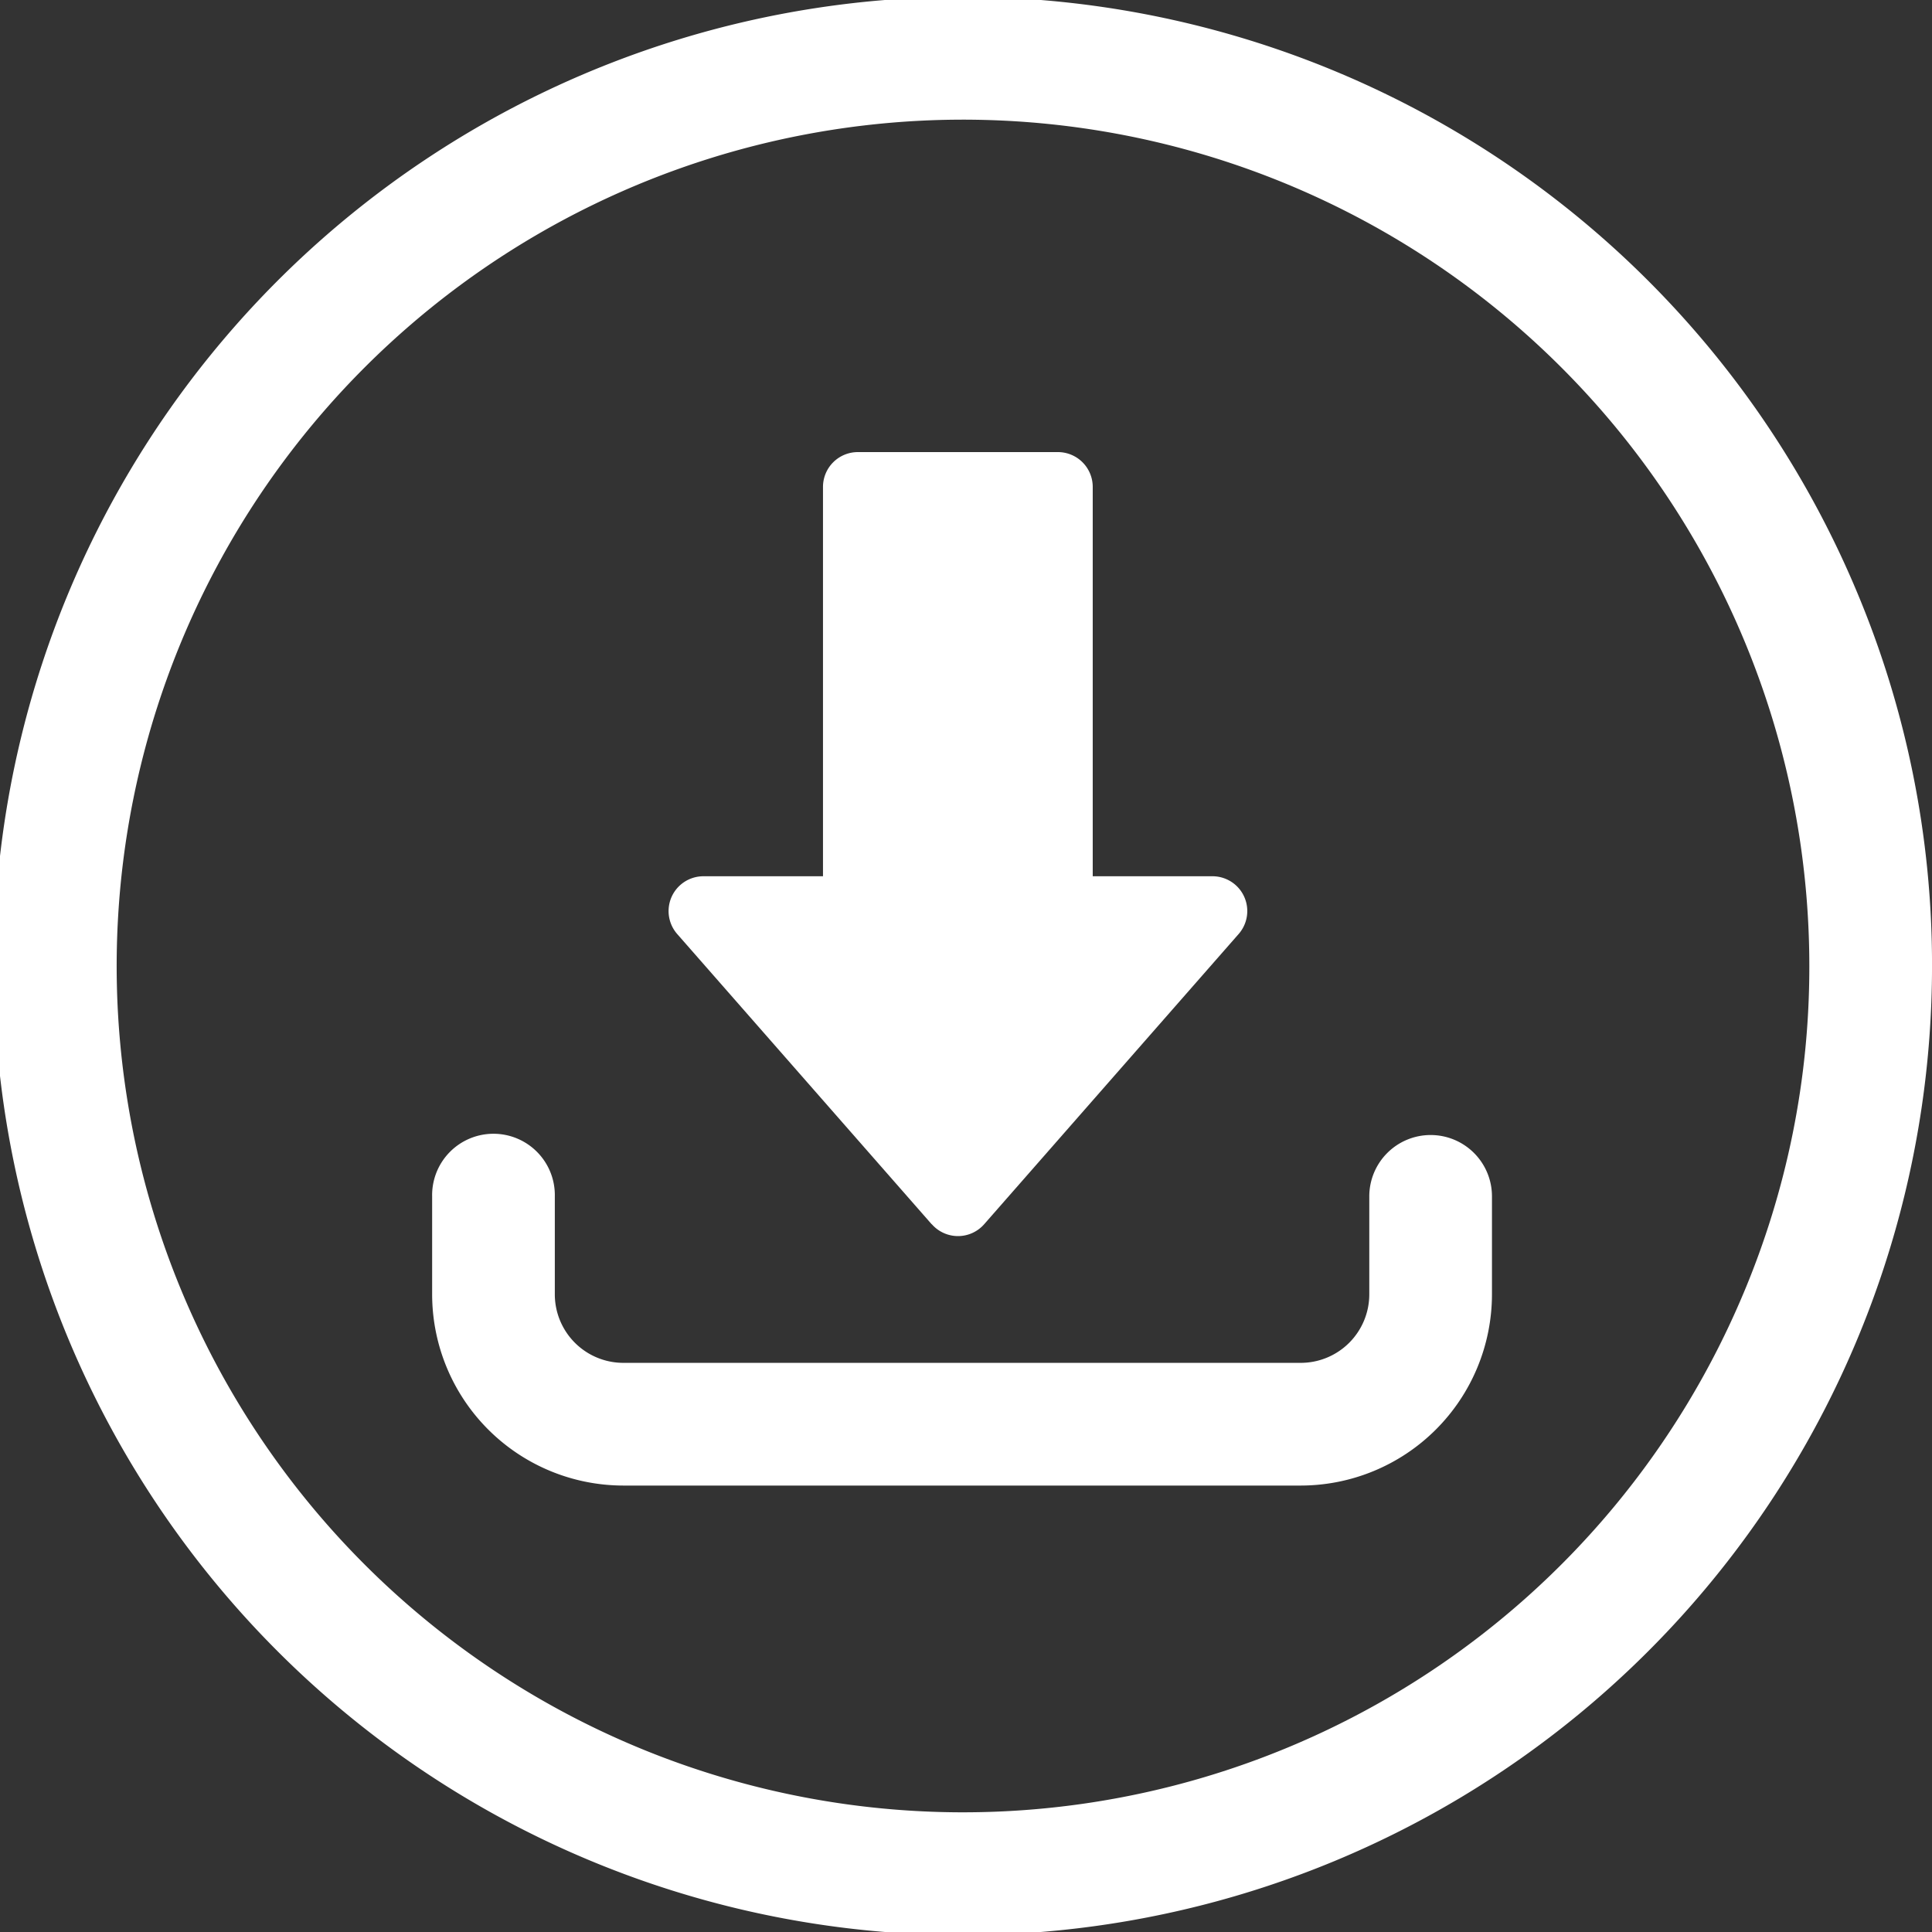 <svg id="download" xmlns="http://www.w3.org/2000/svg" width="71.452" height="71.453" viewBox="0 0 71.452 71.453">
  <rect x="0" y="0" width="71.452" height="71.453" fill="#333333" stroke="none"/>
  <g id="Group_23" data-name="Group 23" transform="translate(0 0)">
    <path id="Path_366" data-name="Path 366" d="M68.645,21.819a35.842,35.842,0,1,0,2.808,13.908,35.608,35.608,0,0,0-2.808-13.908Zm-4.18,26.046a31.3,31.3,0,1,1,2.45-12.139A31.1,31.1,0,0,1,64.465,47.866Z" transform="translate(0 0)" fill="#fff"/>
    <path id="Path_367" data-name="Path 367" d="M269.666,611.33A2.269,2.269,0,0,0,267.4,613.6v3.623a2.536,2.536,0,0,1-2.533,2.533H239.811a2.536,2.536,0,0,1-2.533-2.533V613.6a2.269,2.269,0,1,0-4.537,0v3.623a7.078,7.078,0,0,0,7.071,7.071h25.054a7.078,7.078,0,0,0,7.071-7.071V613.6A2.268,2.268,0,0,0,269.666,611.33Z" transform="translate(-216.759 -569.353)" fill="#fff"/>
    <path id="Path_368" data-name="Path 368" d="M369.849,272.074a1.287,1.287,0,0,0,1.936,0l9.411-10.733a1.287,1.287,0,0,0-.968-2.136H375.8v-14.4a1.288,1.288,0,0,0-1.288-1.287h-7.4a1.288,1.288,0,0,0-1.288,1.287v14.4H361.4a1.288,1.288,0,0,0-.968,2.136l9.411,10.733Z" transform="translate(-335.387 -226.798)" fill="#fff"/>
  </g>
</svg>
